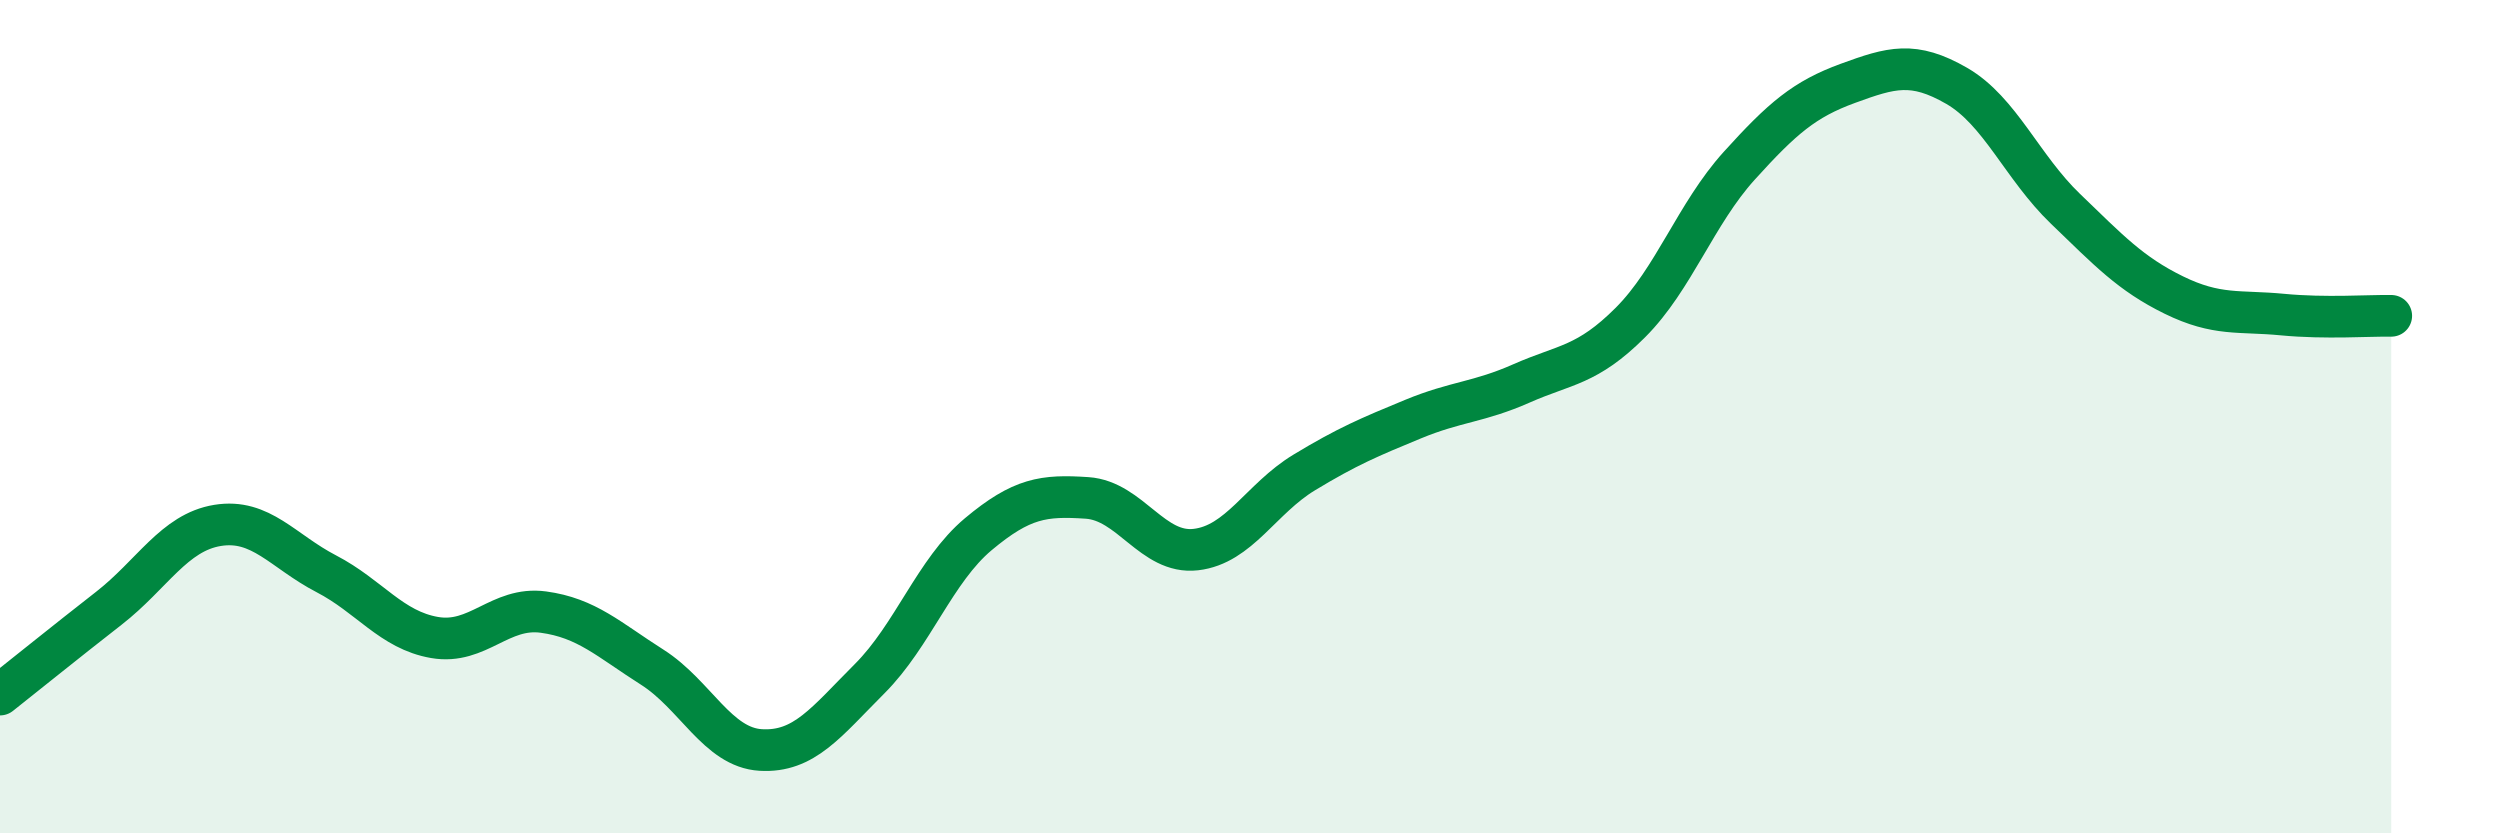 
    <svg width="60" height="20" viewBox="0 0 60 20" xmlns="http://www.w3.org/2000/svg">
      <path
        d="M 0,16.67 C 0.52,16.26 1.57,15.41 2.61,14.6 C 3.65,13.79 4.18,12.78 5.22,12.61 C 6.26,12.44 6.79,13.23 7.83,13.77 C 8.87,14.31 9.39,15.12 10.43,15.3 C 11.47,15.48 12,14.55 13.04,14.69 C 14.08,14.83 14.61,15.35 15.65,16.01 C 16.69,16.67 17.22,17.94 18.26,18 C 19.3,18.06 19.83,17.33 20.87,16.29 C 21.91,15.25 22.44,13.69 23.48,12.82 C 24.52,11.95 25.05,11.88 26.09,11.95 C 27.13,12.02 27.66,13.31 28.7,13.19 C 29.74,13.07 30.26,11.97 31.3,11.34 C 32.34,10.71 32.87,10.49 33.91,10.06 C 34.95,9.63 35.48,9.66 36.52,9.2 C 37.56,8.74 38.09,8.78 39.13,7.74 C 40.17,6.7 40.7,5.13 41.74,3.98 C 42.78,2.83 43.31,2.38 44.35,2 C 45.39,1.62 45.92,1.46 46.96,2.06 C 48,2.66 48.53,4.01 49.57,5.01 C 50.61,6.01 51.13,6.57 52.17,7.08 C 53.21,7.59 53.74,7.45 54.78,7.55 C 55.82,7.65 56.87,7.57 57.39,7.58L57.39 20L0 20Z"
        fill="#008740"
        opacity="0.1"
        stroke-linecap="round"
        stroke-linejoin="round"
      />
      <path
        d="M 0,16.67 C 0.52,16.26 1.57,15.41 2.61,14.6 C 3.65,13.79 4.18,12.78 5.22,12.61 C 6.26,12.44 6.79,13.23 7.83,13.77 C 8.87,14.31 9.39,15.12 10.43,15.3 C 11.47,15.48 12,14.55 13.04,14.69 C 14.08,14.83 14.61,15.35 15.65,16.01 C 16.69,16.67 17.22,17.94 18.26,18 C 19.3,18.06 19.83,17.33 20.87,16.29 C 21.91,15.25 22.44,13.69 23.48,12.82 C 24.52,11.95 25.05,11.88 26.09,11.95 C 27.13,12.02 27.66,13.31 28.7,13.19 C 29.74,13.07 30.26,11.97 31.3,11.34 C 32.34,10.71 32.87,10.49 33.91,10.06 C 34.95,9.63 35.48,9.66 36.52,9.2 C 37.56,8.74 38.09,8.78 39.13,7.74 C 40.17,6.7 40.7,5.13 41.74,3.98 C 42.78,2.83 43.31,2.38 44.35,2 C 45.39,1.62 45.92,1.46 46.96,2.06 C 48,2.66 48.53,4.01 49.57,5.01 C 50.61,6.01 51.13,6.57 52.17,7.08 C 53.21,7.59 53.74,7.45 54.78,7.55 C 55.82,7.65 56.87,7.57 57.39,7.58"
        stroke="#008740"
        stroke-width="1"
        fill="none"
        stroke-linecap="round"
        stroke-linejoin="round"
      />
    </svg>
  